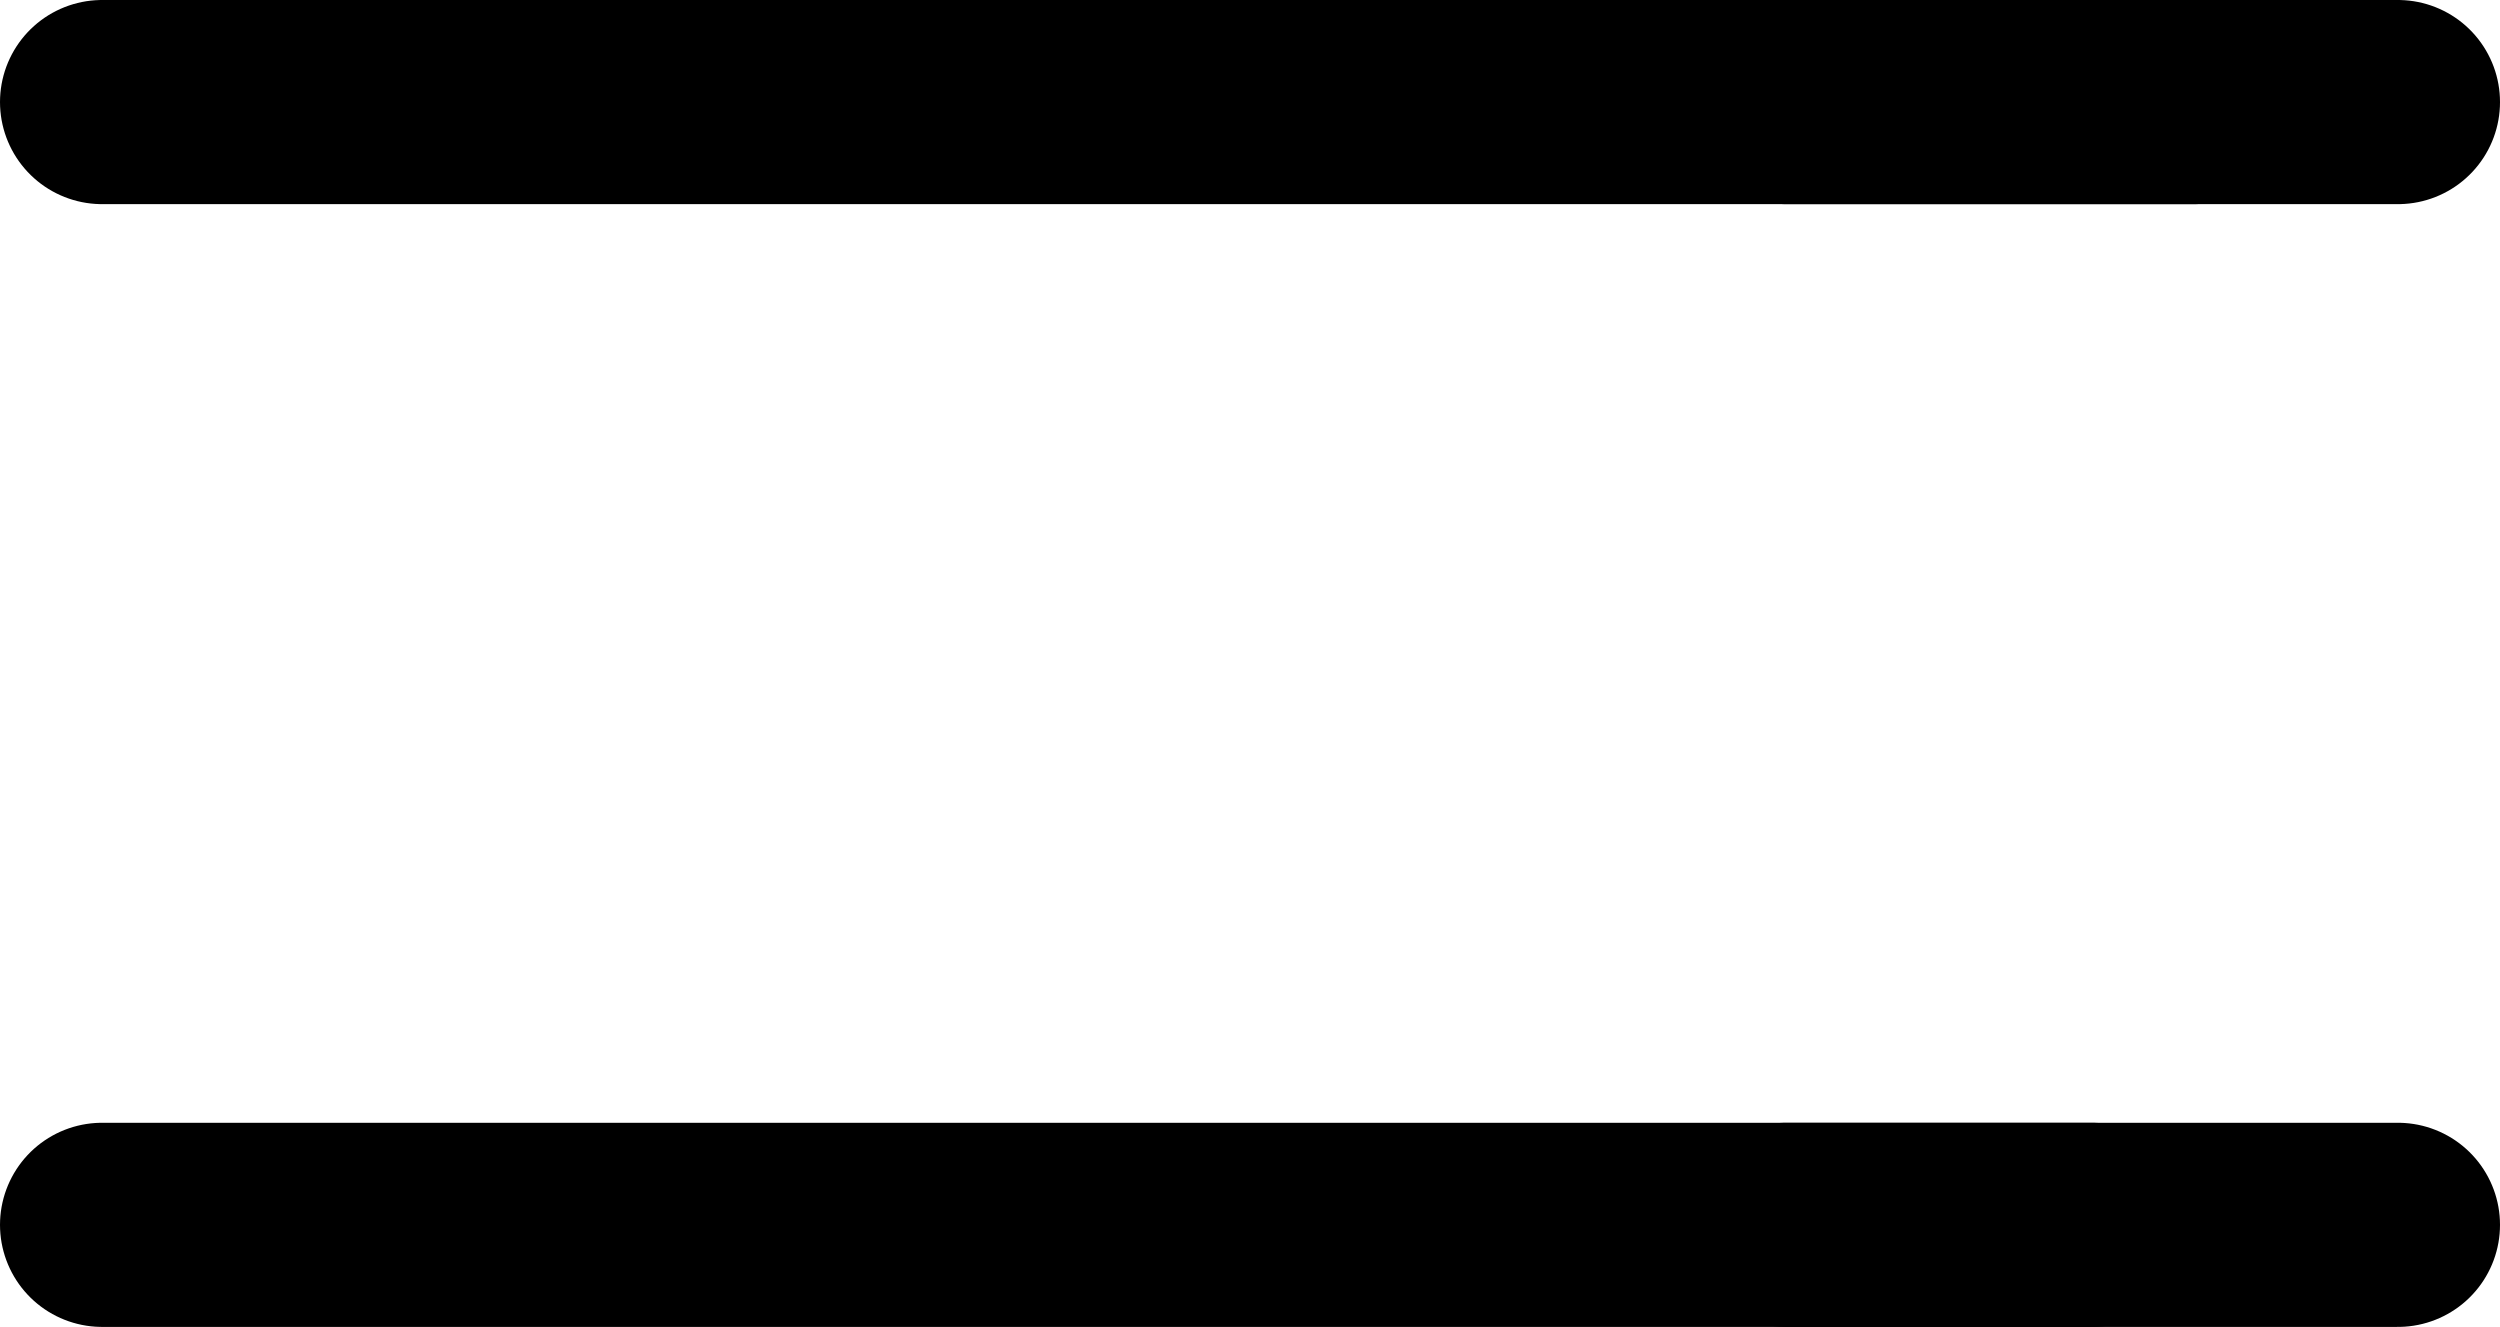 <svg xmlns="http://www.w3.org/2000/svg" width="48.986" height="26" viewBox="0 0 48.986 26"><g id="Group_81" data-name="Group 81" transform="translate(-1360.309 -27.792)"><line id="Line_43" data-name="Line 43" x2="40.986" transform="translate(1362.309 29.792)" fill="none" stroke="#000" stroke-linecap="round" stroke-width="4"></line><line id="Line_44" data-name="Line 44" x2="11.986" transform="translate(1395.309 29.792)" fill="none" stroke="#000" stroke-linecap="round" stroke-width="4"></line><line id="Line_45" data-name="Line 45" x2="38.986" transform="translate(1362.309 51.792)" fill="none" stroke="#000" stroke-linecap="round" stroke-width="4"></line><line id="Line_46" data-name="Line 46" x2="11.986" transform="translate(1395.309 51.792)" fill="none" stroke="#000" stroke-linecap="round" stroke-width="4"></line></g></svg>